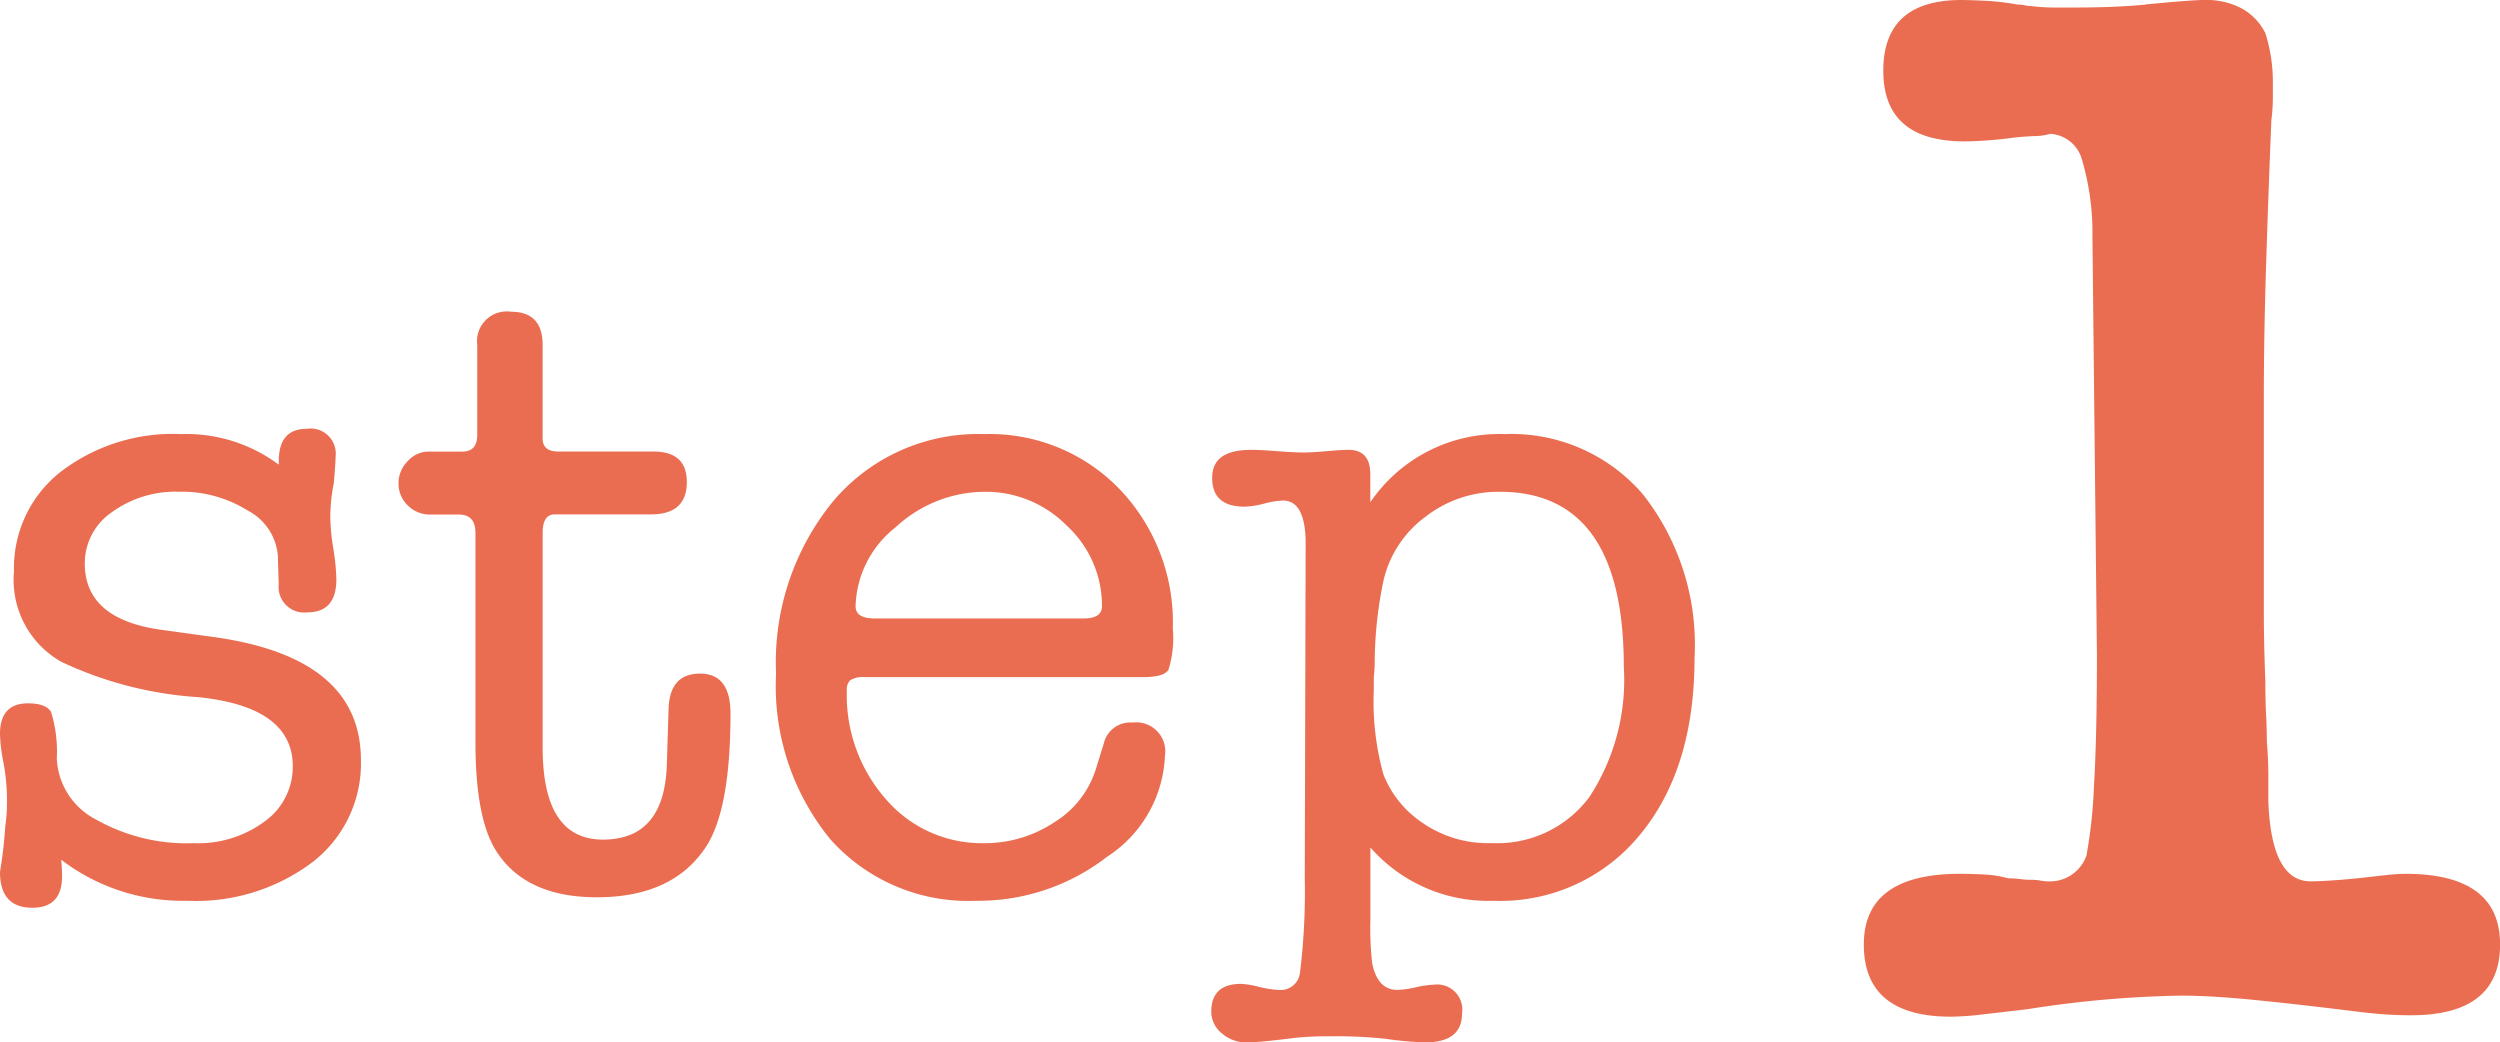 <svg xmlns="http://www.w3.org/2000/svg" width="123.008" height="51.287"><g data-name="グループ 6788" fill="#ea6d51"><path data-name="パス 748" d="M8.901 21.359a7.607 7.607 0 014.816 1.505v-.174q0-1.591 1.376-1.591a1.236 1.236 0 011.419 1.376q0 .258-.086 1.29a8.751 8.751 0 00-.175 1.725 10.866 10.866 0 00.15 1.505 10.866 10.866 0 01.15 1.5q0 1.634-1.419 1.634a1.259 1.259 0 01-1.419-1.376l-.043-1.419a2.756 2.756 0 00-1.483-2.215 6.112 6.112 0 00-3.376-.924 5.323 5.323 0 00-3.311 1.01 3.049 3.049 0 00-1.329 2.518q0 2.752 3.784 3.268l2.494.344q7.31.989 7.31 6.063a6.135 6.135 0 01-2.365 5.009 9.54 9.54 0 01-6.192 1.914A9.851 9.851 0 013.01 42.3q.043.43.043.817 0 1.548-1.462 1.548Q0 44.665 0 42.902a22.028 22.028 0 00.258-2.236 8.5 8.5 0 00.086-1.2 10.339 10.339 0 00-.172-1.935A8.078 8.078 0 010 36.112q0-1.505 1.376-1.505.9 0 1.139.43a6.623 6.623 0 01.28 2.279 3.553 3.553 0 001.935 3.01 9.078 9.078 0 004.816 1.161 5.487 5.487 0 003.483-1.075 3.3 3.3 0 001.376-2.709q0-2.924-4.644-3.4A18.586 18.586 0 013.01 32.56a4.634 4.634 0 01-2.322-4.45 6.014 6.014 0 012.279-4.88 9.052 9.052 0 015.934-1.871zm23.908 16.3l.086-2.752q.043-1.763 1.548-1.763t1.5 1.978q0 4.687-1.2 6.536-1.633 2.491-5.374 2.491-3.44 0-4.9-2.193-1.075-1.591-1.075-5.418v-10.32q0-.9-.817-.9h-1.378a1.545 1.545 0 01-1.139-.451 1.493 1.493 0 01-.451-1.1 1.515 1.515 0 01.451-1.075 1.37 1.37 0 011.01-.473h1.681q.731 0 .731-.817v-4.429a1.464 1.464 0 011.669-1.634q1.548 0 1.548 1.634v4.6q0 .645.774.645h4.687q1.634 0 1.634 1.5 0 1.591-1.763 1.591h-4.73q-.6 0-.6.9v10.587q0 4.515 2.967 4.515 3.012 0 3.141-3.655zm24.9-6.708a5.292 5.292 0 01-.215 2q-.215.365-1.247.366H42.57a1.2 1.2 0 00-.731.15.627.627 0 00-.172.495 7.735 7.735 0 001.935 5.375 6.215 6.215 0 004.816 2.15 6.169 6.169 0 003.462-1.032 4.718 4.718 0 002.042-2.623l.387-1.247a1.335 1.335 0 011.419-1.032 1.426 1.426 0 011.591 1.634 6.216 6.216 0 01-2.838 4.962 10.336 10.336 0 01-6.45 2.172 9.08 9.08 0 01-7.18-3.031 11.9 11.9 0 01-2.666-8.149 12.519 12.519 0 012.838-8.514 9.331 9.331 0 017.4-3.268 8.88 8.88 0 016.665 2.709 9.486 9.486 0 012.618 6.88zM42.097 29.83q0 .6.946.6H53.32q.9 0 .9-.6a5.346 5.346 0 00-1.72-3.956 5.6 5.6 0 00-4.042-1.677 6.483 6.483 0 00-4.386 1.742 5.117 5.117 0 00-1.975 3.891zm25.327-6.493v1.376a7.67 7.67 0 016.579-3.354 8.534 8.534 0 016.837 2.967 11.964 11.964 0 012.537 8.041q0 5.461-2.687 8.708a8.871 8.871 0 01-7.2 3.247 7.714 7.714 0 01-6.063-2.623v3.568a15.447 15.447 0 00.086 2.107q.258 1.333 1.247 1.333a4.751 4.751 0 00.9-.129 4.751 4.751 0 01.9-.129 1.236 1.236 0 011.376 1.419q0 1.419-1.806 1.419a16.062 16.062 0 01-1.935-.172 22.867 22.867 0 00-2.835-.125 14.261 14.261 0 00-1.72.086q-1.72.215-2.279.215a1.829 1.829 0 01-1.247-.451 1.364 1.364 0 01-.516-1.054q0-1.376 1.462-1.376a4.1 4.1 0 01.817.129 5.274 5.274 0 001.075.172.956.956 0 001.01-.839 32.549 32.549 0 00.237-4.666l.043-16.6q-.043-1.978-1.118-1.978a4.4 4.4 0 00-.924.151 4.441 4.441 0 01-.967.151q-1.591 0-1.591-1.419 0-1.376 1.892-1.376.473 0 1.032.043 1.075.086 1.591.086.387 0 1.118-.065t1.075-.065q1.074-.001 1.074 1.203zm.645 5.246a20.061 20.061 0 00-.43 4.085q0 .172-.043.645v.6a13.425 13.425 0 00.473 4.193 5.107 5.107 0 001.87 2.344 5.667 5.667 0 003.462 1.033 5.649 5.649 0 004.795-2.258 10.528 10.528 0 001.7-6.428q0-8.6-6.106-8.6a5.849 5.849 0 00-3.676 1.247 5.389 5.389 0 00-2.045 3.139z"/><path data-name="パス 749" d="M102.954 11.618a12.679 12.679 0 00-.518-3.774 1.717 1.717 0 00-1.554-1.258 3.068 3.068 0 01-.851.111q-.7.037-1.221.111-.592.074-1.184.111t-.962.037q-4 0-4-3.478T96.512 0q.37 0 1.147.037a12.113 12.113 0 011.591.185 1.557 1.557 0 01.37.037 1.216 1.216 0 00.3.037 9.249 9.249 0 001.147.074h.921q1.11 0 2-.037t1.628-.111h-.074Q107.836 0 108.428 0a3.7 3.7 0 011.924.444 2.847 2.847 0 011.11 1.184 7.937 7.937 0 01.37 2.516v.666a8.976 8.976 0 01-.074 1.11q-.148 3.626-.259 7.141t-.111 6.549v10.582q0 1.406.074 3.33 0 .888.037 1.628t.037 1.332q.074.888.074 1.739v1.221q.15 3.922 2.078 3.922.37 0 .962-.037t1.332-.111l1.332-.148a10.023 10.023 0 011.036-.074q4.662 0 4.662 3.478t-4.37 3.482q-.666 0-1.254-.041t-1.188-.111q-2.96-.37-5.18-.592t-3.7-.222a53.344 53.344 0 00-7.548.666l-2.22.259a14.187 14.187 0 01-1.554.111q-4.292 0-4.292-3.552 0-3.478 4.736-3.478.592 0 1.221.037a5.311 5.311 0 011.147.185 4.768 4.768 0 01.592.037 4.244 4.244 0 00.518.037 2.537 2.537 0 01.481.037 1.715 1.715 0 00.333.037 1.909 1.909 0 001.924-1.258 23.991 23.991 0 00.37-3.4q.148-2.442.148-6.438z"/></g></svg>